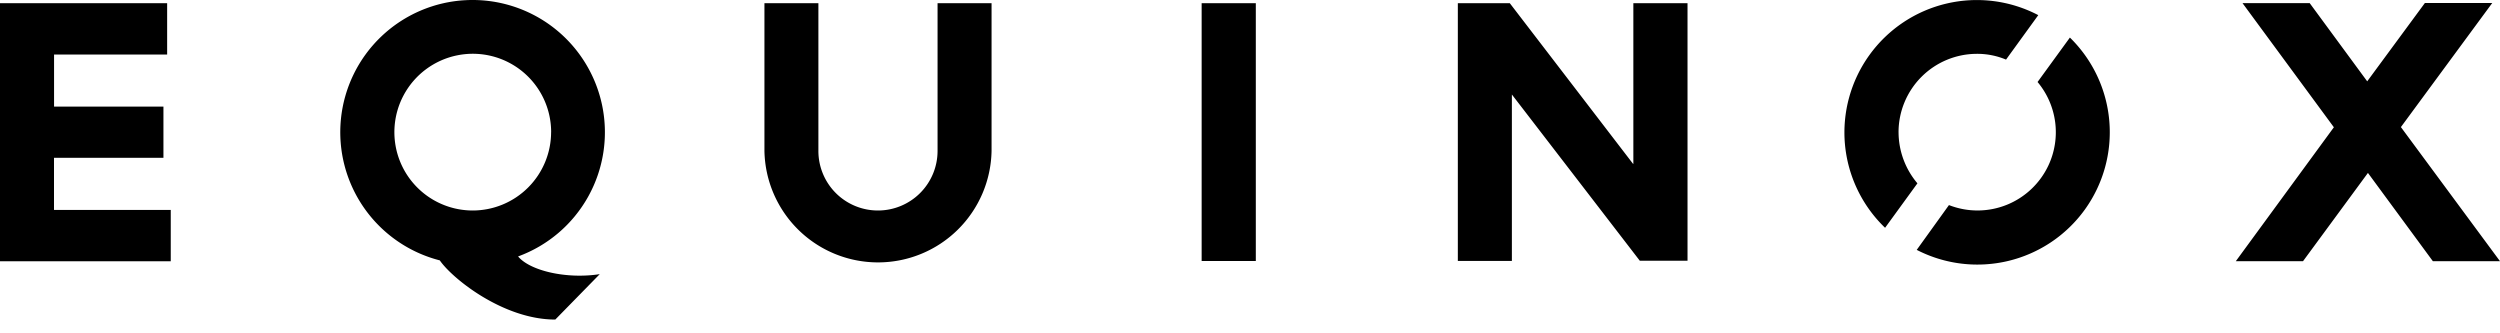 <svg xmlns="http://www.w3.org/2000/svg" width="120" height="16" fill="none"><path fill="#000" d="M91.13 6.344a3.765 3.765 0 0 1 3.764-3.76c.479-.002.954.092 1.396.277L97.837.727a6.357 6.357 0 0 0-9.279 6.202 6.352 6.352 0 0 0 1.926 4.005L92.036 8.8a3.808 3.808 0 0 1-.905-2.456ZM78.389 7.868 72.47.153h-2.494v12.373h2.594v-7.99l6.141 7.98h2.29V.153h-2.6V7.86l-.013.01Zm19.414-3.932a3.754 3.754 0 0 1 .522 4.003 3.759 3.759 0 0 1-4.775 1.905l-1.547 2.15a6.358 6.358 0 0 0 8.067-1.931 6.353 6.353 0 0 0-.715-8.26l-1.552 2.133ZM115.243 6.1l4.386-5.957h-3.233l-2.77 3.761-2.759-3.752h-3.225l4.384 5.957-4.707 6.429h3.226l3.116-4.238 3.117 4.238H120L115.243 6.1Zm-88.788.243a3.76 3.76 0 0 0-4.497-3.689 3.763 3.763 0 0 0-2.742 5.128 3.761 3.761 0 0 0 3.476 2.322h.008a3.767 3.767 0 0 0 3.753-3.76h.002Zm-1.582 5.972c.583.69 2.335 1.09 3.915.844l-2.134 2.18c-2.503 0-4.956-1.98-5.544-2.841a6.35 6.35 0 0 1-4.745-6.784A6.347 6.347 0 0 1 22.363.008a6.352 6.352 0 0 1 6.544 5.072 6.346 6.346 0 0 1-4.036 7.228l.002.008ZM7.845 7.573V5.117h-5.25V2.616h5.428V.153H0V12.54h8.196v-2.464H2.592V7.573h5.253Zm49.834 4.954h2.6V.153h-2.6v12.374ZM45.002.153h2.593v7.092a5.45 5.45 0 0 1-5.45 5.35 5.453 5.453 0 0 1-5.452-5.35V.153h2.59v7.092a2.857 2.857 0 0 0 2.86 2.859 2.86 2.86 0 0 0 2.86-2.859V.153Z"/></svg>